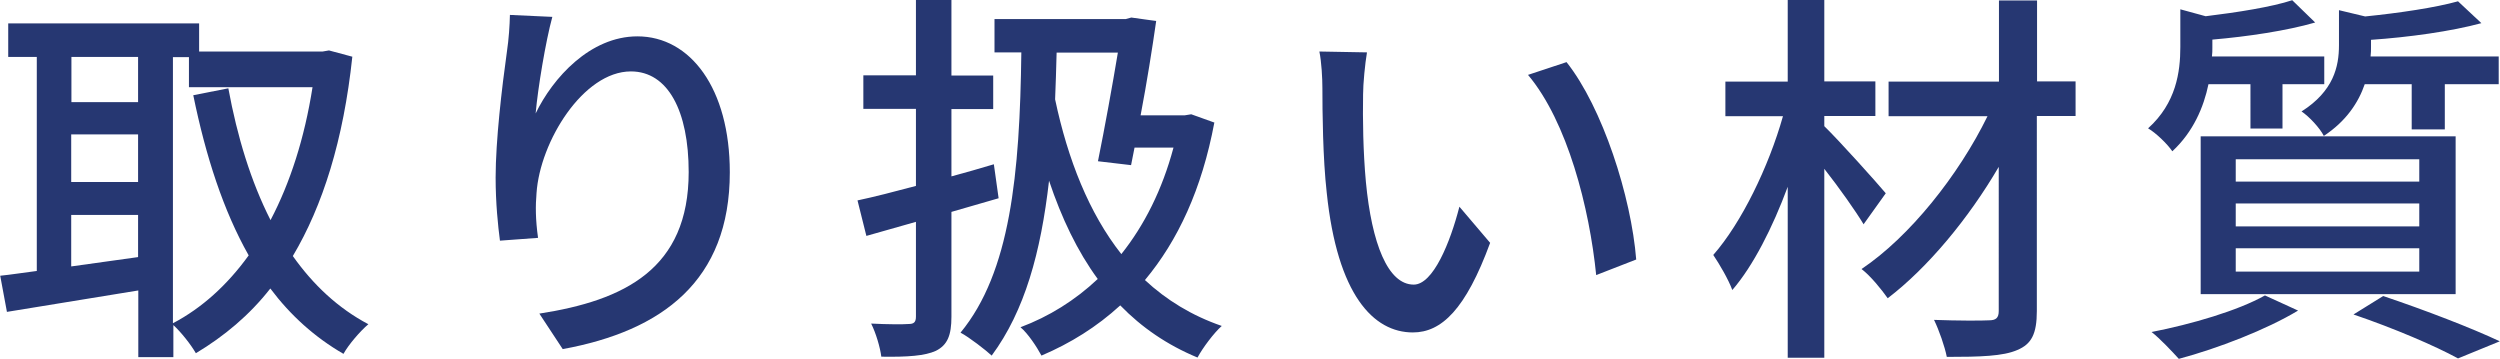 <?xml version="1.0" encoding="UTF-8"?><svg id="_イヤー_2" xmlns="http://www.w3.org/2000/svg" viewBox="0 0 115.51 16.58"><defs><style>.cls-1{fill:#263772;}</style></defs><g id="_イヤー_6"><g><path class="cls-1" d="M16.28,2.61c-.41,3.87-1.37,6.9-2.75,9.22,.94,1.33,2.09,2.41,3.49,3.15-.38,.32-.92,.95-1.15,1.37-1.33-.77-2.45-1.78-3.38-3.02-.97,1.24-2.14,2.21-3.44,2.99-.23-.4-.68-.97-1.04-1.3v1.48h-1.62v-3.08c-2.18,.36-4.39,.72-6.07,.99l-.31-1.67c.5-.05,1.06-.14,1.69-.22V2.63H.38V1.08H9.2v1.3h5.71l.29-.05,1.08,.29Zm-12.98,.02v2.09h3.08V2.63H3.29Zm0,5.78h3.08v-2.2H3.29v2.2Zm3.08,3.46v-1.94H3.29v2.38l3.08-.43Zm1.62,3.06c1.33-.7,2.5-1.76,3.49-3.13-1.17-2.07-1.98-4.57-2.56-7.4l1.62-.32c.41,2.23,1.04,4.3,1.95,6.09,.9-1.71,1.57-3.78,1.94-6.14h-5.71v-1.39h-.74V14.93Z"/><path class="cls-1" d="M24.75,5.24c.79-1.64,2.52-3.56,4.7-3.56,2.45,0,4.27,2.41,4.27,6.28,0,5.02-3.13,7.33-7.72,8.17l-1.08-1.64c3.94-.61,6.9-2.07,6.9-6.54,0-2.81-.95-4.65-2.67-4.65-2.2,0-4.2,3.24-4.36,5.62-.05,.59-.05,1.21,.07,2.07l-1.76,.13c-.09-.68-.2-1.73-.2-2.92,0-1.69,.29-4.16,.52-5.8,.09-.61,.13-1.21,.14-1.71l1.96,.09c-.31,1.13-.67,3.31-.77,4.45Z"/><path class="cls-1" d="M43.96,9.79v4.84c0,.86-.18,1.31-.72,1.58-.5,.23-1.3,.29-2.52,.27-.05-.41-.25-1.1-.47-1.53,.76,.04,1.49,.04,1.73,.02,.23,0,.34-.07,.34-.34v-4.38l-2.29,.65-.41-1.64c.76-.16,1.69-.4,2.7-.67v-3.56h-2.43v-1.55h2.43V0h1.64V3.49h1.93v1.55h-1.93v3.11c.65-.18,1.31-.36,1.96-.56l.22,1.57-2.18,.63Zm12.15-4.14c-.58,3.1-1.69,5.47-3.21,7.29,.99,.92,2.16,1.64,3.55,2.12-.36,.32-.88,1.01-1.12,1.46-1.4-.58-2.58-1.39-3.57-2.41-1.08,.99-2.3,1.75-3.64,2.32-.22-.41-.63-1.03-.97-1.31,1.31-.49,2.52-1.24,3.57-2.23-.94-1.28-1.67-2.81-2.25-4.54-.38,3.31-1.12,6.01-2.65,8.08-.27-.25-1.04-.85-1.44-1.06,2.3-2.79,2.74-7.31,2.81-12.95h-1.24V.88h6.07l.25-.07,1.15,.16c-.18,1.26-.43,2.84-.72,4.36h2.03l.31-.05,1.06,.38Zm-7.29-3.22c-.02,.74-.04,1.46-.07,2.16,.59,2.79,1.57,5.26,3.06,7.15,1.06-1.33,1.89-2.97,2.41-4.92h-1.8l-.16,.81-1.53-.18c.31-1.53,.67-3.51,.92-5.02h-2.83Z"/><path class="cls-1" d="M62.98,4.36c-.02,1.13,0,2.65,.13,4.05,.27,2.83,1.01,4.74,2.21,4.74,.9,0,1.69-1.96,2.11-3.6l1.42,1.67c-1.13,3.08-2.25,4.14-3.57,4.14-1.82,0-3.49-1.73-3.98-6.46-.18-1.58-.2-3.75-.2-4.83,0-.45-.04-1.21-.14-1.69l2.2,.04c-.09,.52-.18,1.46-.18,1.94Zm12.62,7.63l-1.85,.72c-.31-3.1-1.33-7.09-3.15-9.25l1.78-.59c1.66,2.09,2.99,6.21,3.22,9.13Z"/><path class="cls-1" d="M86.11,10.37c-.38-.63-1.13-1.69-1.82-2.57v8.73h-1.69v-7.9c-.7,1.89-1.6,3.66-2.56,4.77-.18-.49-.59-1.19-.88-1.62,1.3-1.48,2.56-4.07,3.22-6.41h-2.66v-1.6h2.88V0h1.69V3.76h2.36v1.6h-2.36v.47c.7,.68,2.43,2.61,2.84,3.1l-1.03,1.44Zm9.78-5.01h-1.78V14.37c0,1.06-.25,1.53-.9,1.8-.65,.29-1.73,.32-3.26,.32-.09-.47-.36-1.24-.59-1.71,1.08,.04,2.21,.04,2.54,.02,.32,0,.45-.11,.45-.43V7.71c-1.39,2.38-3.28,4.66-5.13,6.07-.29-.41-.79-1.03-1.21-1.35,2.21-1.48,4.48-4.32,5.82-7.06h-4.57v-1.6h5.1V.02h1.76V3.76h1.78v1.6Z"/><path class="cls-1" d="M102.04,3.89c-.22,1.06-.7,2.2-1.67,3.1-.23-.34-.76-.85-1.12-1.06,1.3-1.17,1.49-2.61,1.49-3.76V.43l1.17,.32c1.48-.18,3.06-.43,4-.74l1.06,1.03c-1.31,.38-3.12,.65-4.75,.79v.38c0,.13,0,.25-.02,.4h5.19v1.28h-1.93v2.05h-1.48V3.89h-1.94Zm4.14,10.46c-1.46,.88-3.71,1.75-5.51,2.23-.29-.32-.88-.95-1.26-1.24,1.85-.36,4-.99,5.24-1.69l1.53,.7Zm-4.5-8.05h11.78v7.29h-11.78V6.3Zm1.62,2.09h8.48v-1.03h-8.48v1.03Zm0,2.07h8.48v-1.06h-8.48v1.06Zm0,2.09h8.48v-1.08h-8.48v1.08Zm5.96-8.66c-.29,.85-.86,1.71-1.89,2.39-.18-.36-.68-.9-1.03-1.13,1.48-.94,1.73-2.07,1.73-3.06V.47l1.21,.29c1.58-.16,3.26-.41,4.29-.7l1.08,1.01c-1.4,.38-3.35,.65-5.1,.77v.32c0,.14,0,.29-.02,.45h5.92v1.28h-2.49v2.09h-1.53V3.89h-2.18Zm.86,9.79c1.93,.65,4.09,1.48,5.38,2.09l-1.93,.79c-1.06-.58-2.95-1.39-4.83-2.03l1.37-.85Z"/></g></g></svg>
